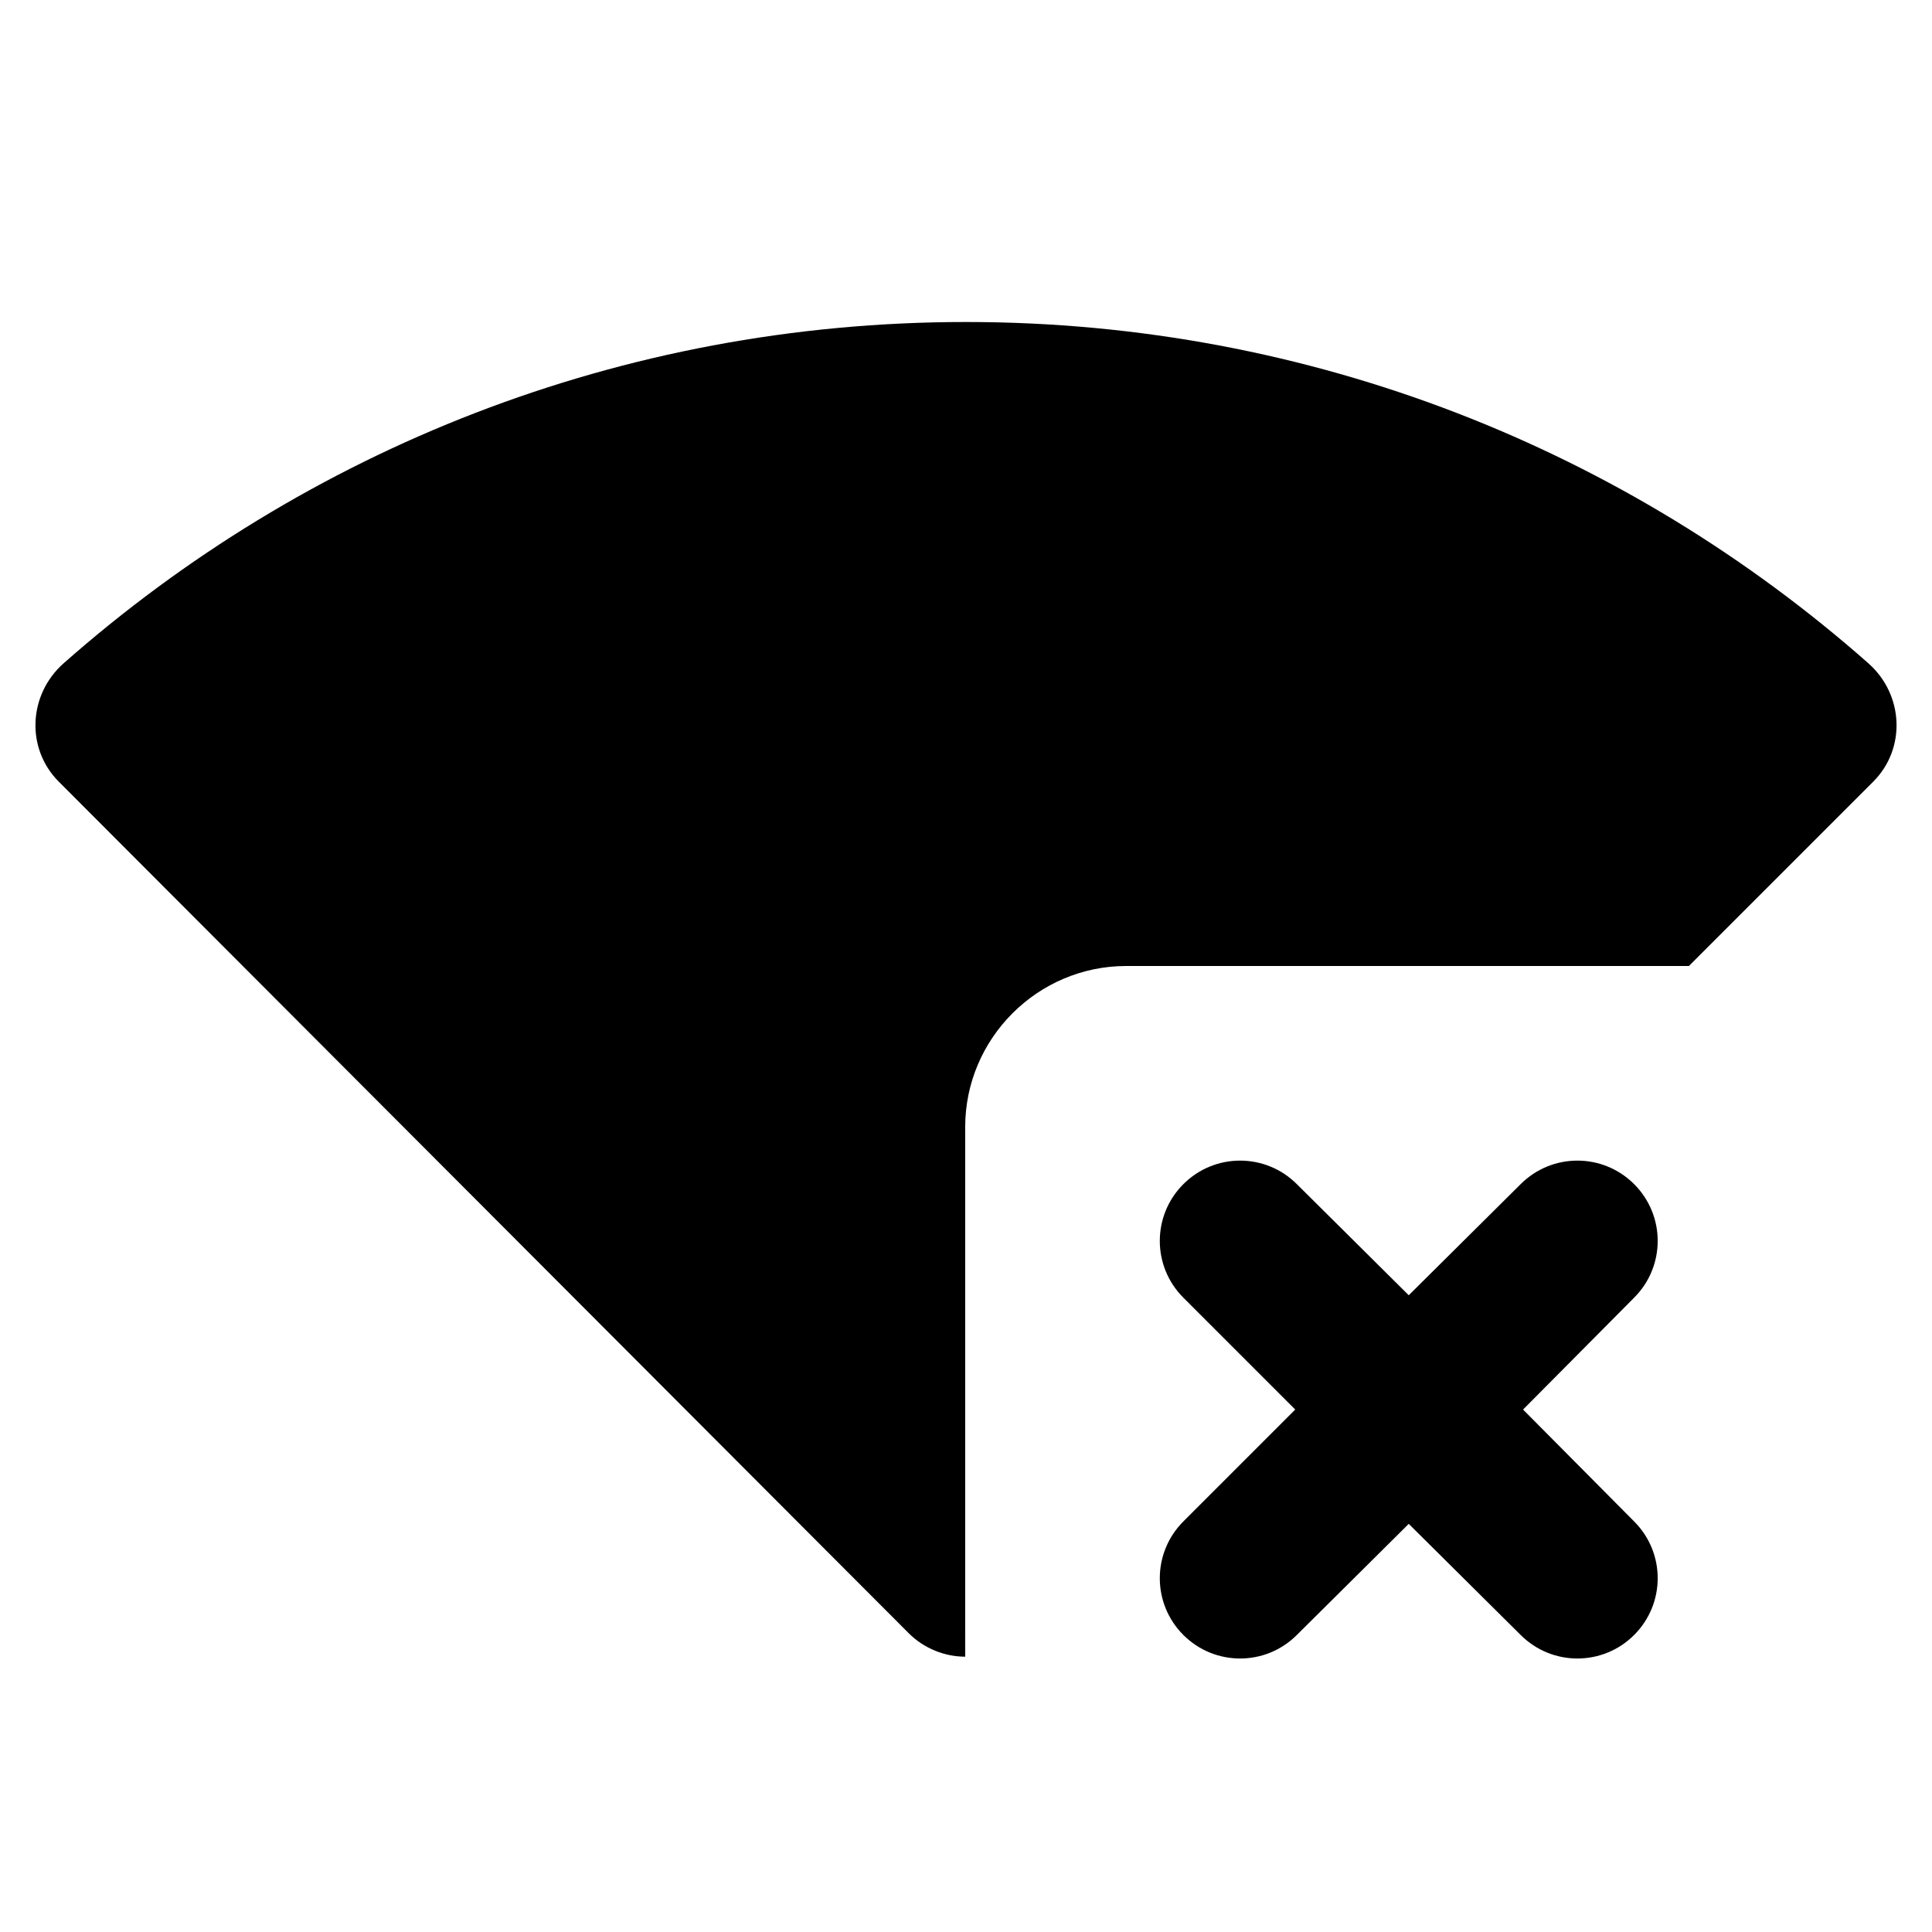 <svg xmlns="http://www.w3.org/2000/svg" enable-background="new 0 0 24 24" viewBox="0 0 24 24" fill="currentColor"><g><path d="M0,0h24v24H0V0z" fill="none"/></g><g><g><path d="M23.21,8.24C20.22,5.6,16.3,4,12,4C7.7,4,3.78,5.6,0.79,8.24C0.35,8.63,0.32,9.3,0.73,9.71l10.56,10.58 c0.19,0.19,0.45,0.29,0.7,0.29V14c0-1.1,0.9-2,2-2h6.99l2.29-2.29C23.68,9.3,23.65,8.63,23.21,8.24z"/><path d="M20.3,14.71L20.3,14.71c-0.39-0.39-1.02-0.39-1.41,0l-1.39,1.38l-1.39-1.38c-0.39-0.39-1.02-0.39-1.41,0 c-0.39,0.39-0.39,1.02,0,1.41l1.39,1.39l-1.39,1.39c-0.39,0.39-0.39,1.02,0,1.41l0,0c0.39,0.39,1.02,0.39,1.41,0l1.39-1.38 l1.39,1.38c0.39,0.39,1.02,0.39,1.41,0l0,0c0.39-0.39,0.39-1.02,0-1.41l-1.38-1.39l1.38-1.39C20.69,15.73,20.69,15.1,20.3,14.71z"/></g></g></svg>